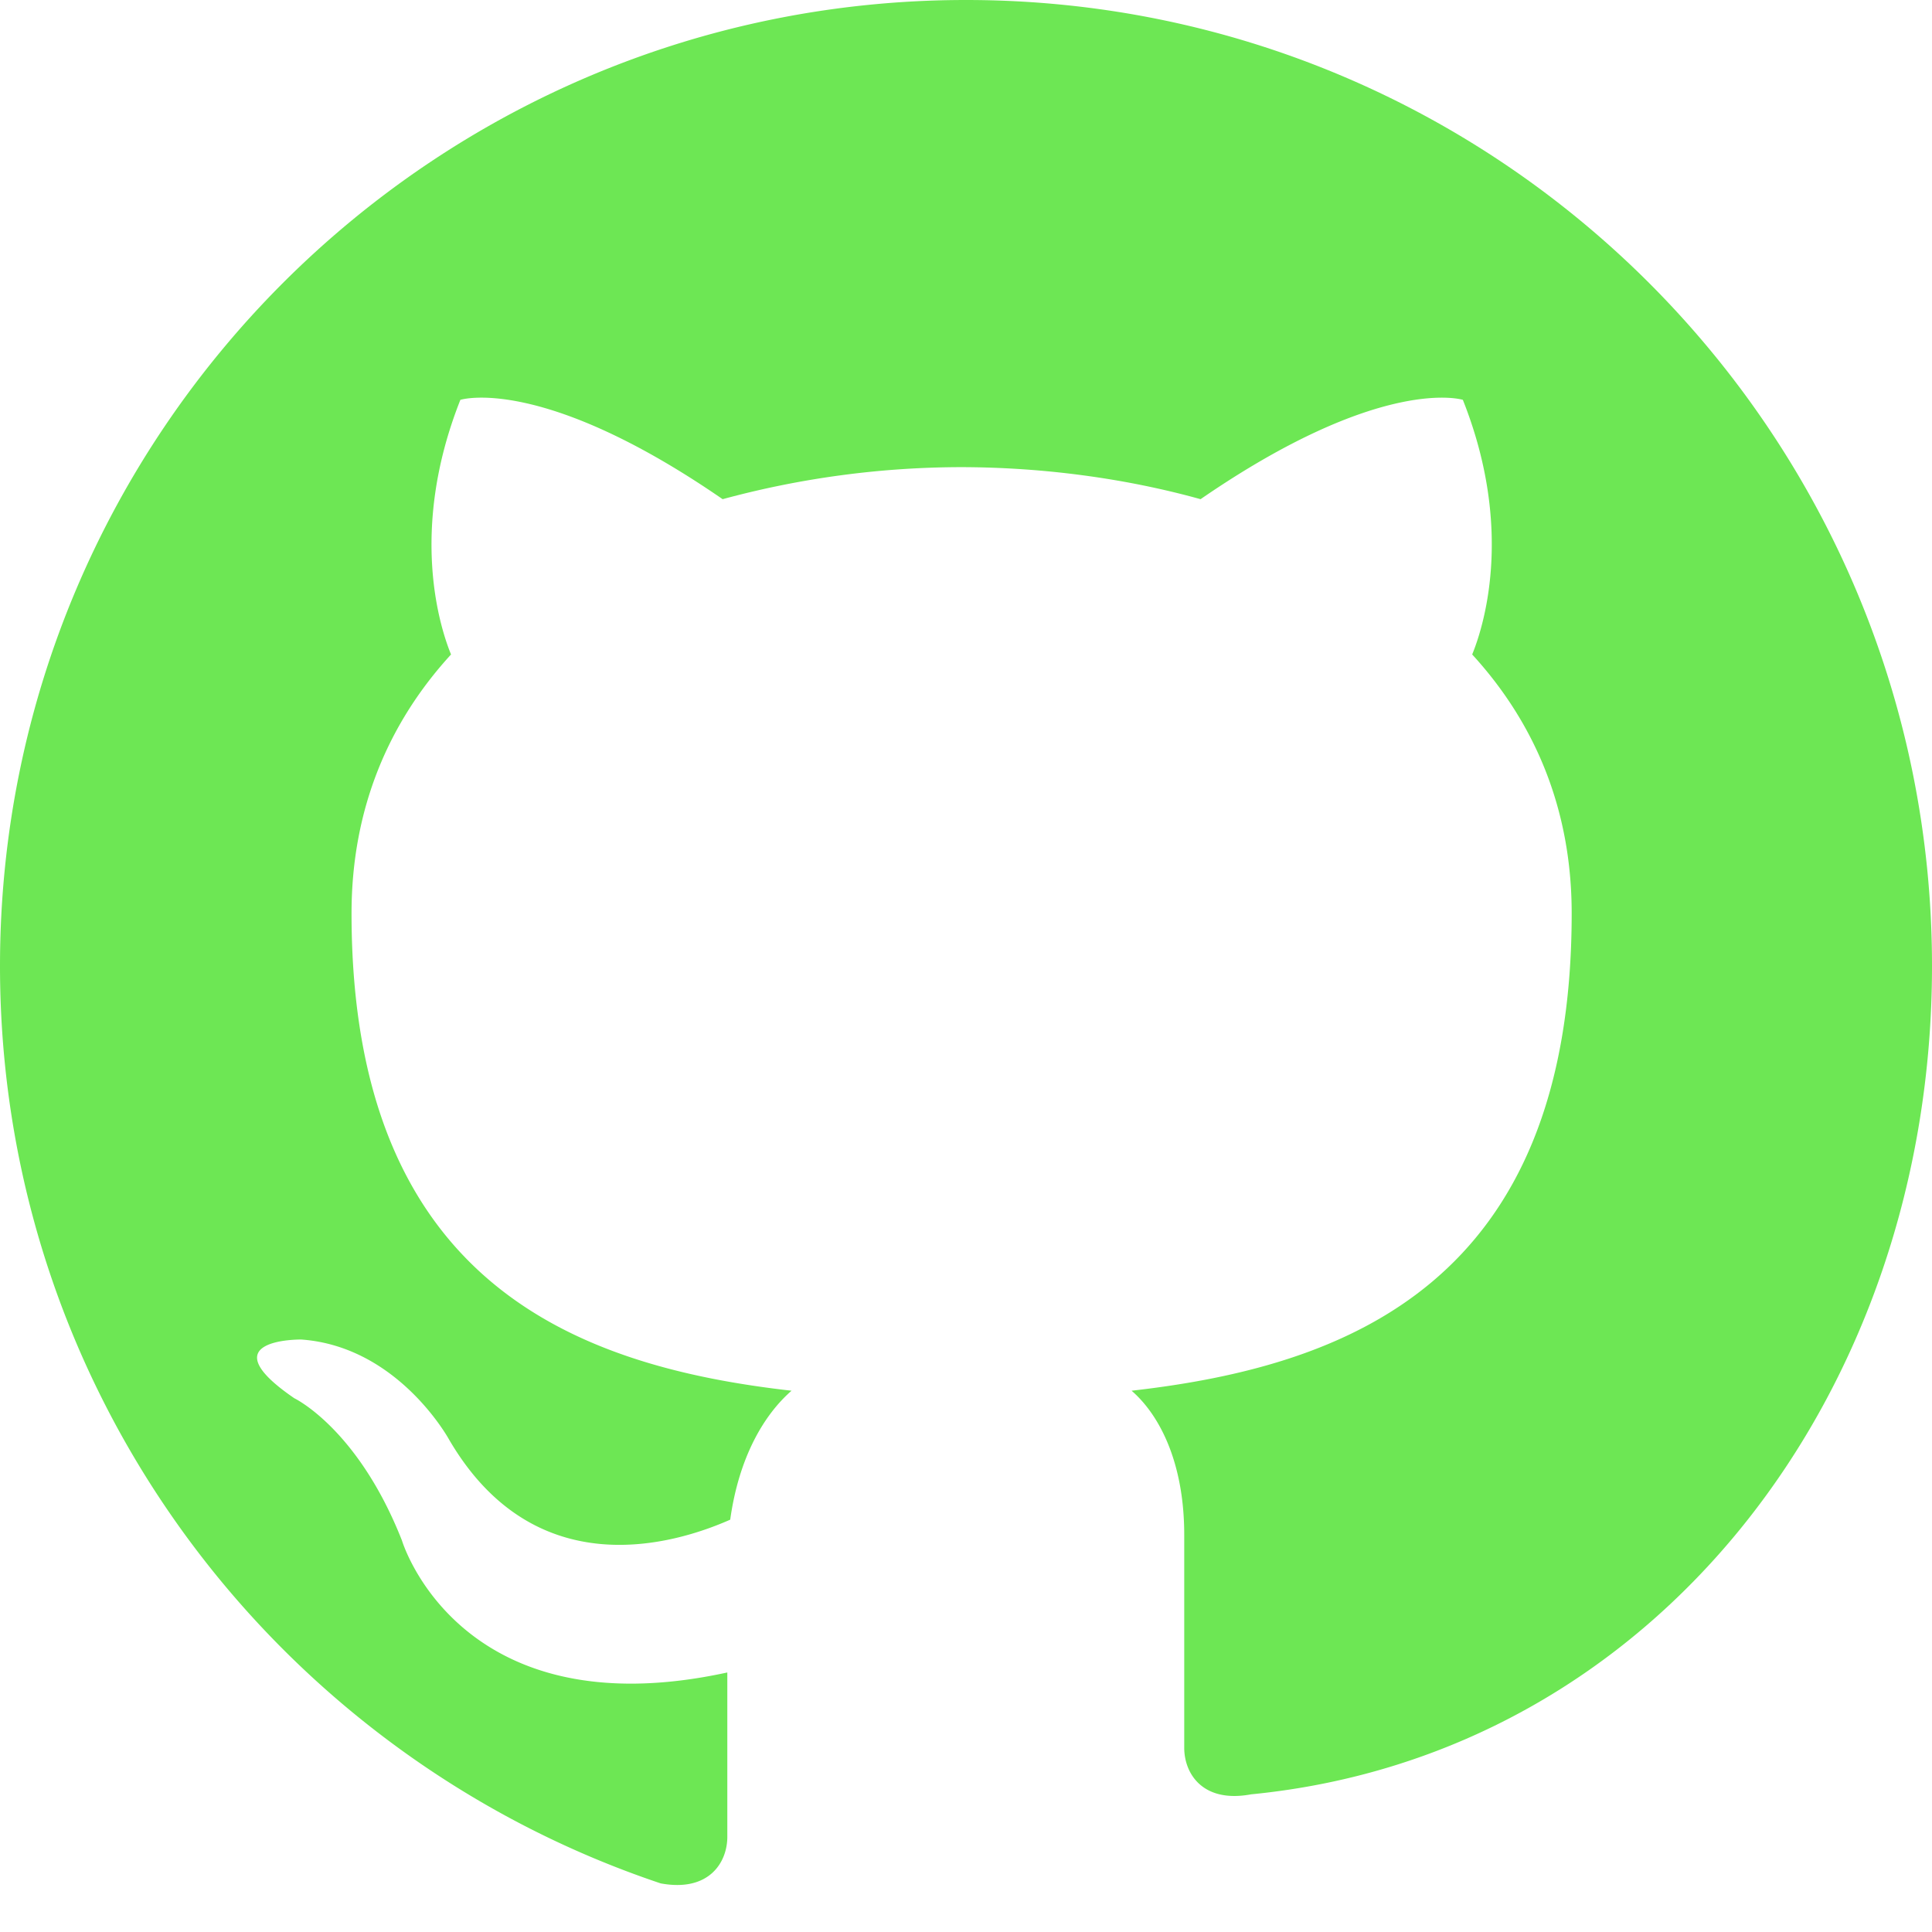 <svg xmlns="http://www.w3.org/2000/svg" viewBox="0 0 24 24" width="18" height="18">
  <g>
    <path d="M12 0C5.373 0 0 5.373 0 12c0 5.303 3.438 9.798 8.207 11.396.6.111.828-.26.828-.578v-2.042c-3.338.727-4.042-1.64-4.042-1.64-.548-1.391-1.336-1.766-1.336-1.766-1.09-.745.084-.73.084-.73 1.206.085 1.836 1.24 1.836 1.24 1.07 1.834 2.805 1.302 3.494.998.108-.775.418-1.302.762-1.602-2.665-.302-5.466-1.333-5.466-5.93 0-1.309.468-2.378 1.236-3.216-.124-.302-.536-1.519.116-3.163 0 0 1.003-.32 3.258 1.234a11.368 11.368 0 0 1 2.967-.398c1.01.002 2.031.137 2.97.398 2.256-1.553 3.258-1.234 3.258-1.234.654 1.644.24 2.861.116 3.163.768.838 1.236 1.907 1.236 3.216 0 4.601-2.803 5.628-5.467 5.93.345.299.654.889.654 1.791v2.645c0 .319.228.69.83.578C20.564 21.799 24 17.303 24 12c0-6.627-5.373-12-12-12z" fill="#6DE754"/>
  </g>
</svg>
